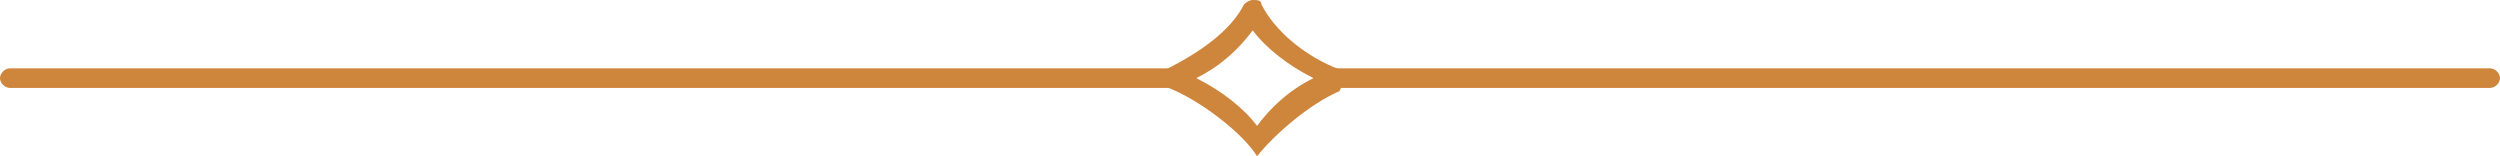 <svg width="160" height="10" viewBox="0 0 160 10" fill="none" xmlns="http://www.w3.org/2000/svg">
<path d="M159.373 4.373C159.687 4.373 160 4.687 160 5C160 5.313 159.687 5.627 159.373 5.627C105.471 5.627 113.882 5.627 84.737 5.627C84.423 5.627 84.11 5.313 84.11 5C84.11 4.687 84.423 4.373 84.737 4.373C113.882 4.373 105.471 4.373 159.373 4.373Z" fill="#CE853C"/>
<path d="M75.889 4.373C76.203 4.373 76.516 4.687 76.516 5C76.516 5.313 76.203 5.627 75.889 5.627C21.674 5.627 30.085 5.627 0.627 5.627C0.314 5.627 1.52177e-05 5.313 1.52314e-05 5C1.52451e-05 4.687 0.314 4.373 0.627 4.373C29.772 4.373 21.674 4.373 75.889 4.373Z" fill="#CE853C"/>
<path d="M85.729 5.833C86.007 5.833 86.007 5.833 85.729 5.833C86.007 5.278 86.007 5 85.729 4.444C83.507 3.611 81.562 1.944 80.729 0.278C80.729 6.73633e-06 80.451 6.75401e-06 80.174 6.74188e-06C79.896 6.72972e-06 79.618 0.278 79.618 0.278C78.785 1.944 76.84 3.333 74.618 4.444C74.341 4.444 74.062 4.722 74.062 5C74.062 5.278 74.341 5.556 74.618 5.556C76.84 6.389 79.618 8.611 80.451 10C81.562 8.611 83.785 6.667 85.729 5.833ZM76.563 5C78.229 4.167 79.34 3.056 80.174 1.944C81.007 3.056 82.396 4.167 84.062 5C82.396 5.833 81.285 6.944 80.451 8.056C79.618 6.944 78.229 5.833 76.563 5Z" fill="#CE853C"/>
</svg>
